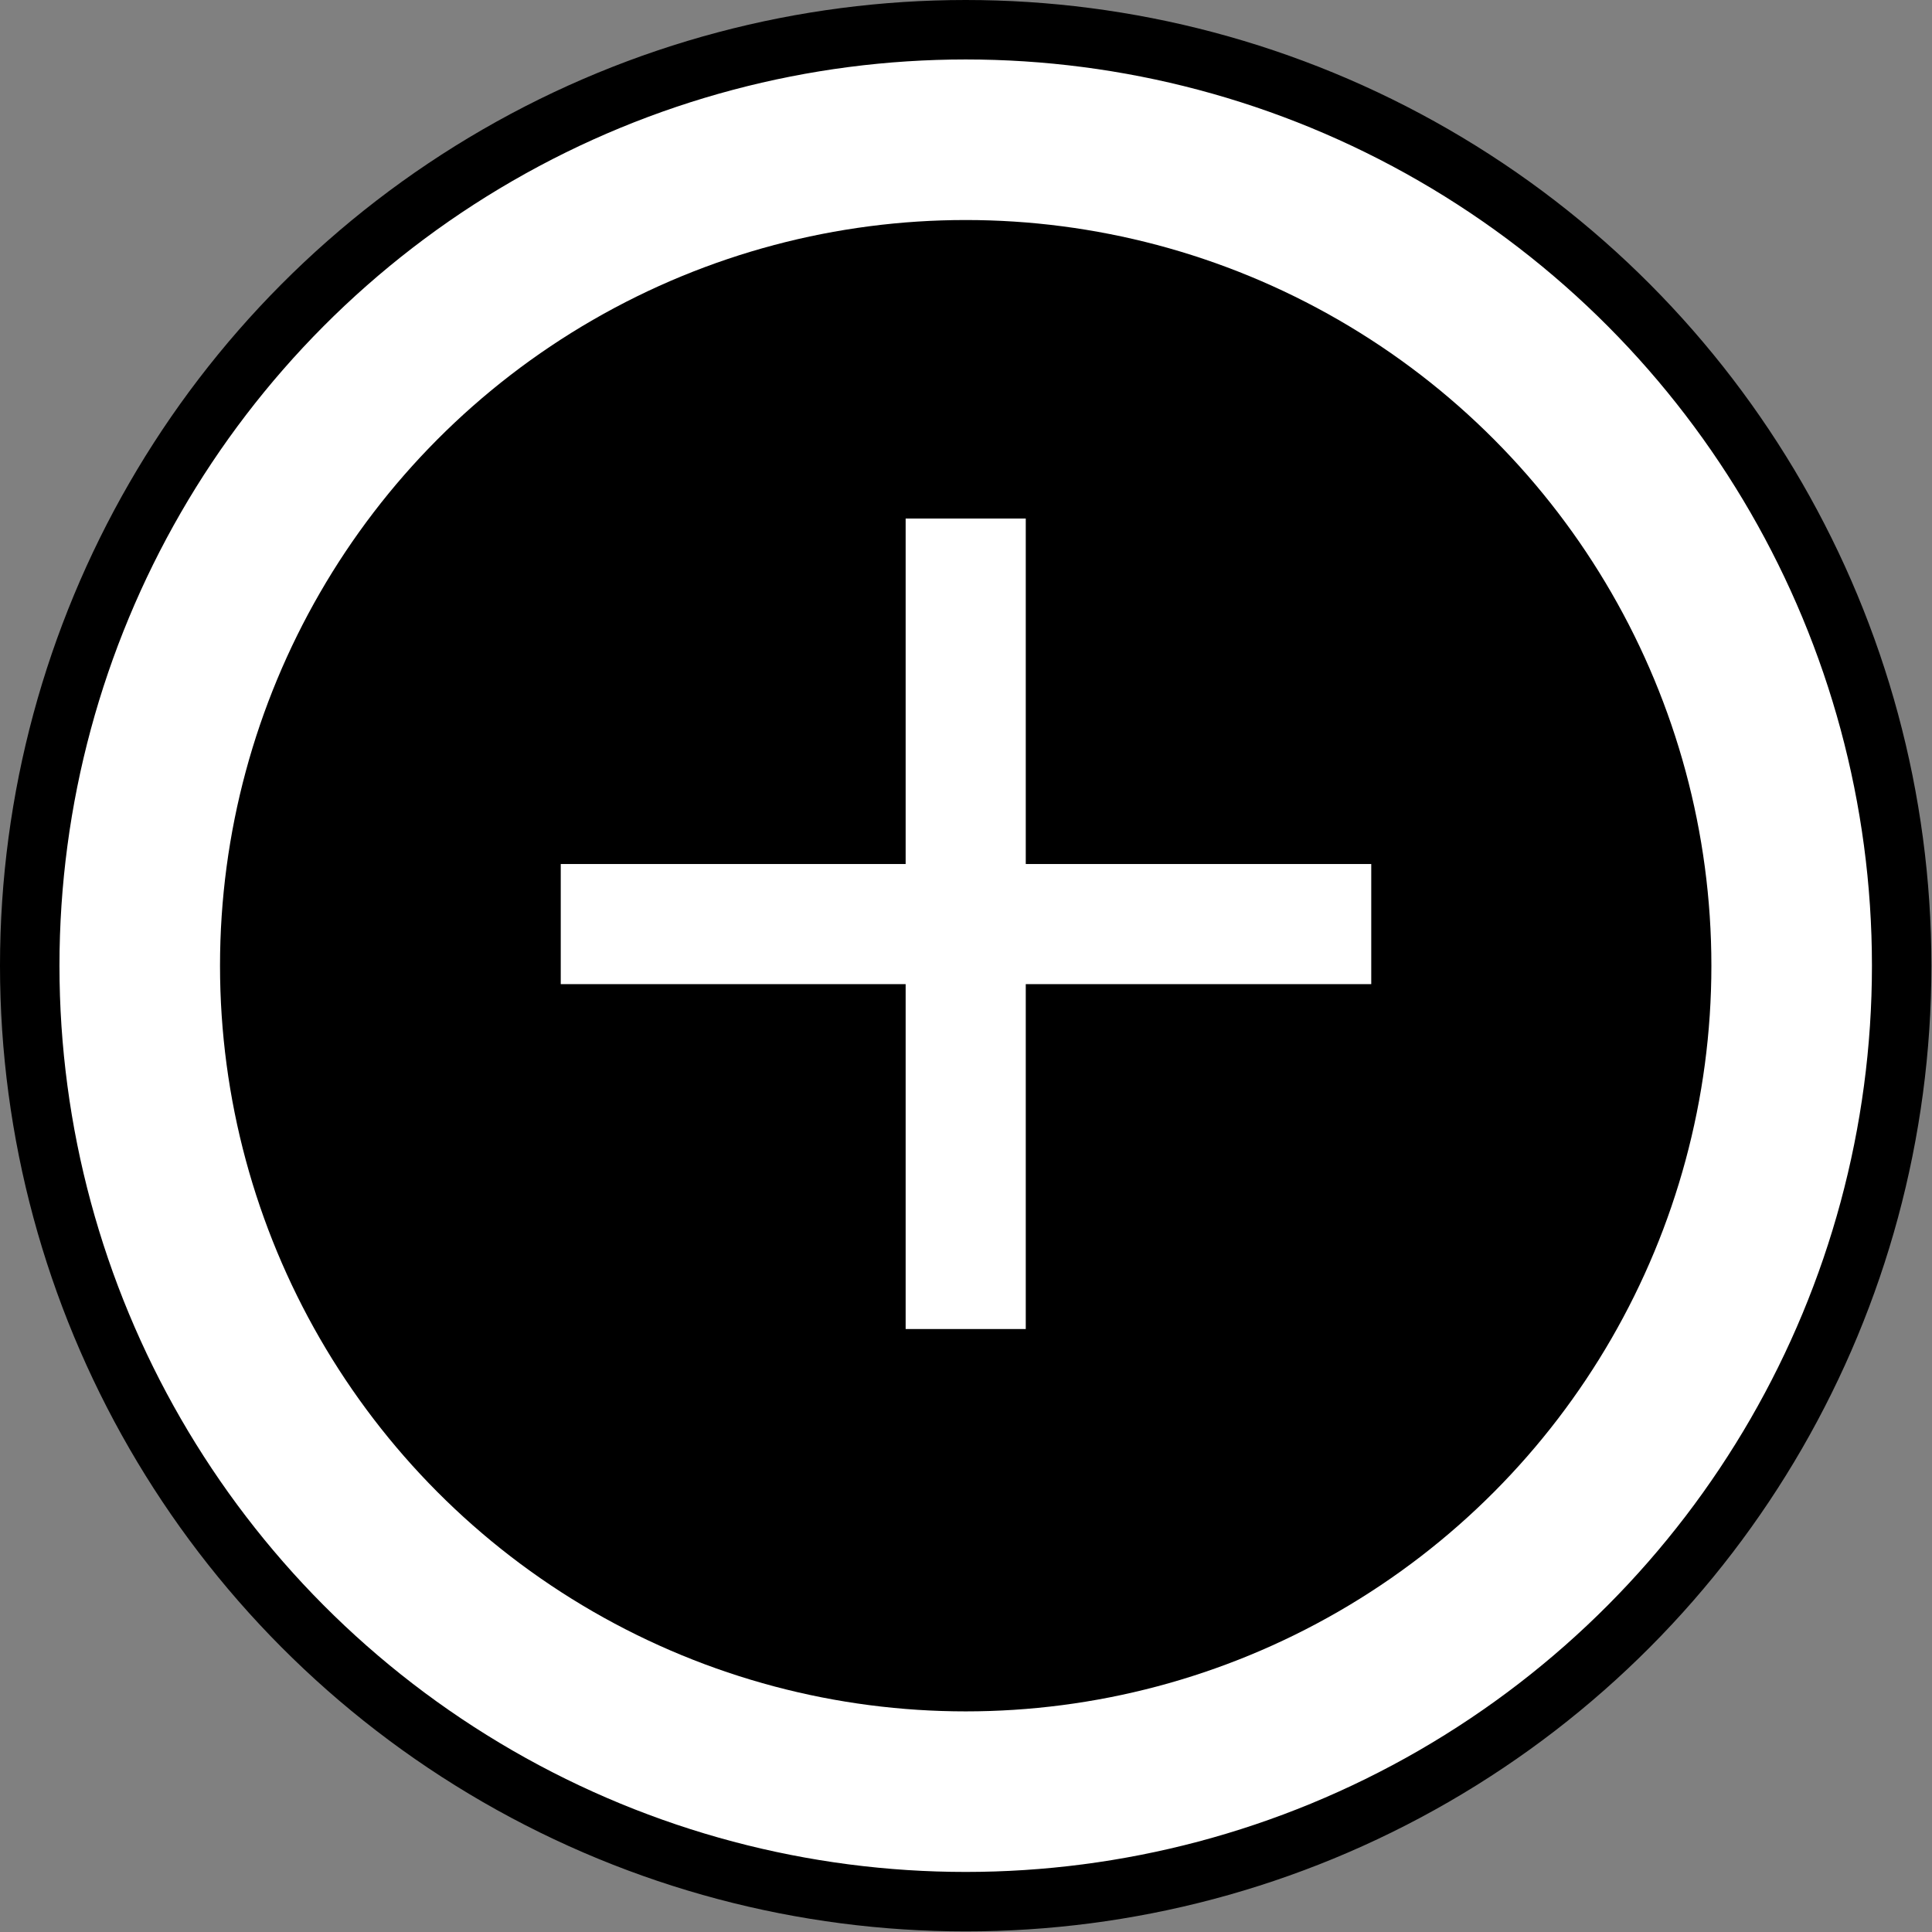 <!-- Generator: Adobe Illustrator 24.3.0, SVG Export Plug-In  -->
<svg version="1.1" xmlns="http://www.w3.org/2000/svg" xmlns:xlink="http://www.w3.org/1999/xlink" x="0px" y="0px" width="32.49px"
	 height="32.49px" viewBox="0 0 32.49 32.49" style="overflow:visible;enable-background:new 0 0 32.49 32.49;"
	 xml:space="preserve">
<rect x="0" y="0" width="32.49" height="32.49" fill="#808080" stroke="none"/>
<style type="text/css">
	.st0{fill:#FFFFFF;stroke:#000000;stroke-miterlimit:10;}
	.st1{fill:#FFFFFF;}
</style>
<defs>
</defs>
<g>
	<circle class="st0" cx="16.24" cy="16.24" r="15.74"/>
	<circle cx="16.24" cy="16.24" r="12.54"/>
	<polygon class="st1" points="23.06,14.53 17.25,14.53 17.25,8.72 15.23,8.72 15.23,14.53 9.43,14.53 9.43,16.55 15.23,16.55 
		15.23,22.35 17.25,22.35 17.25,16.55 23.06,16.55 	"/>
</g>
</svg>